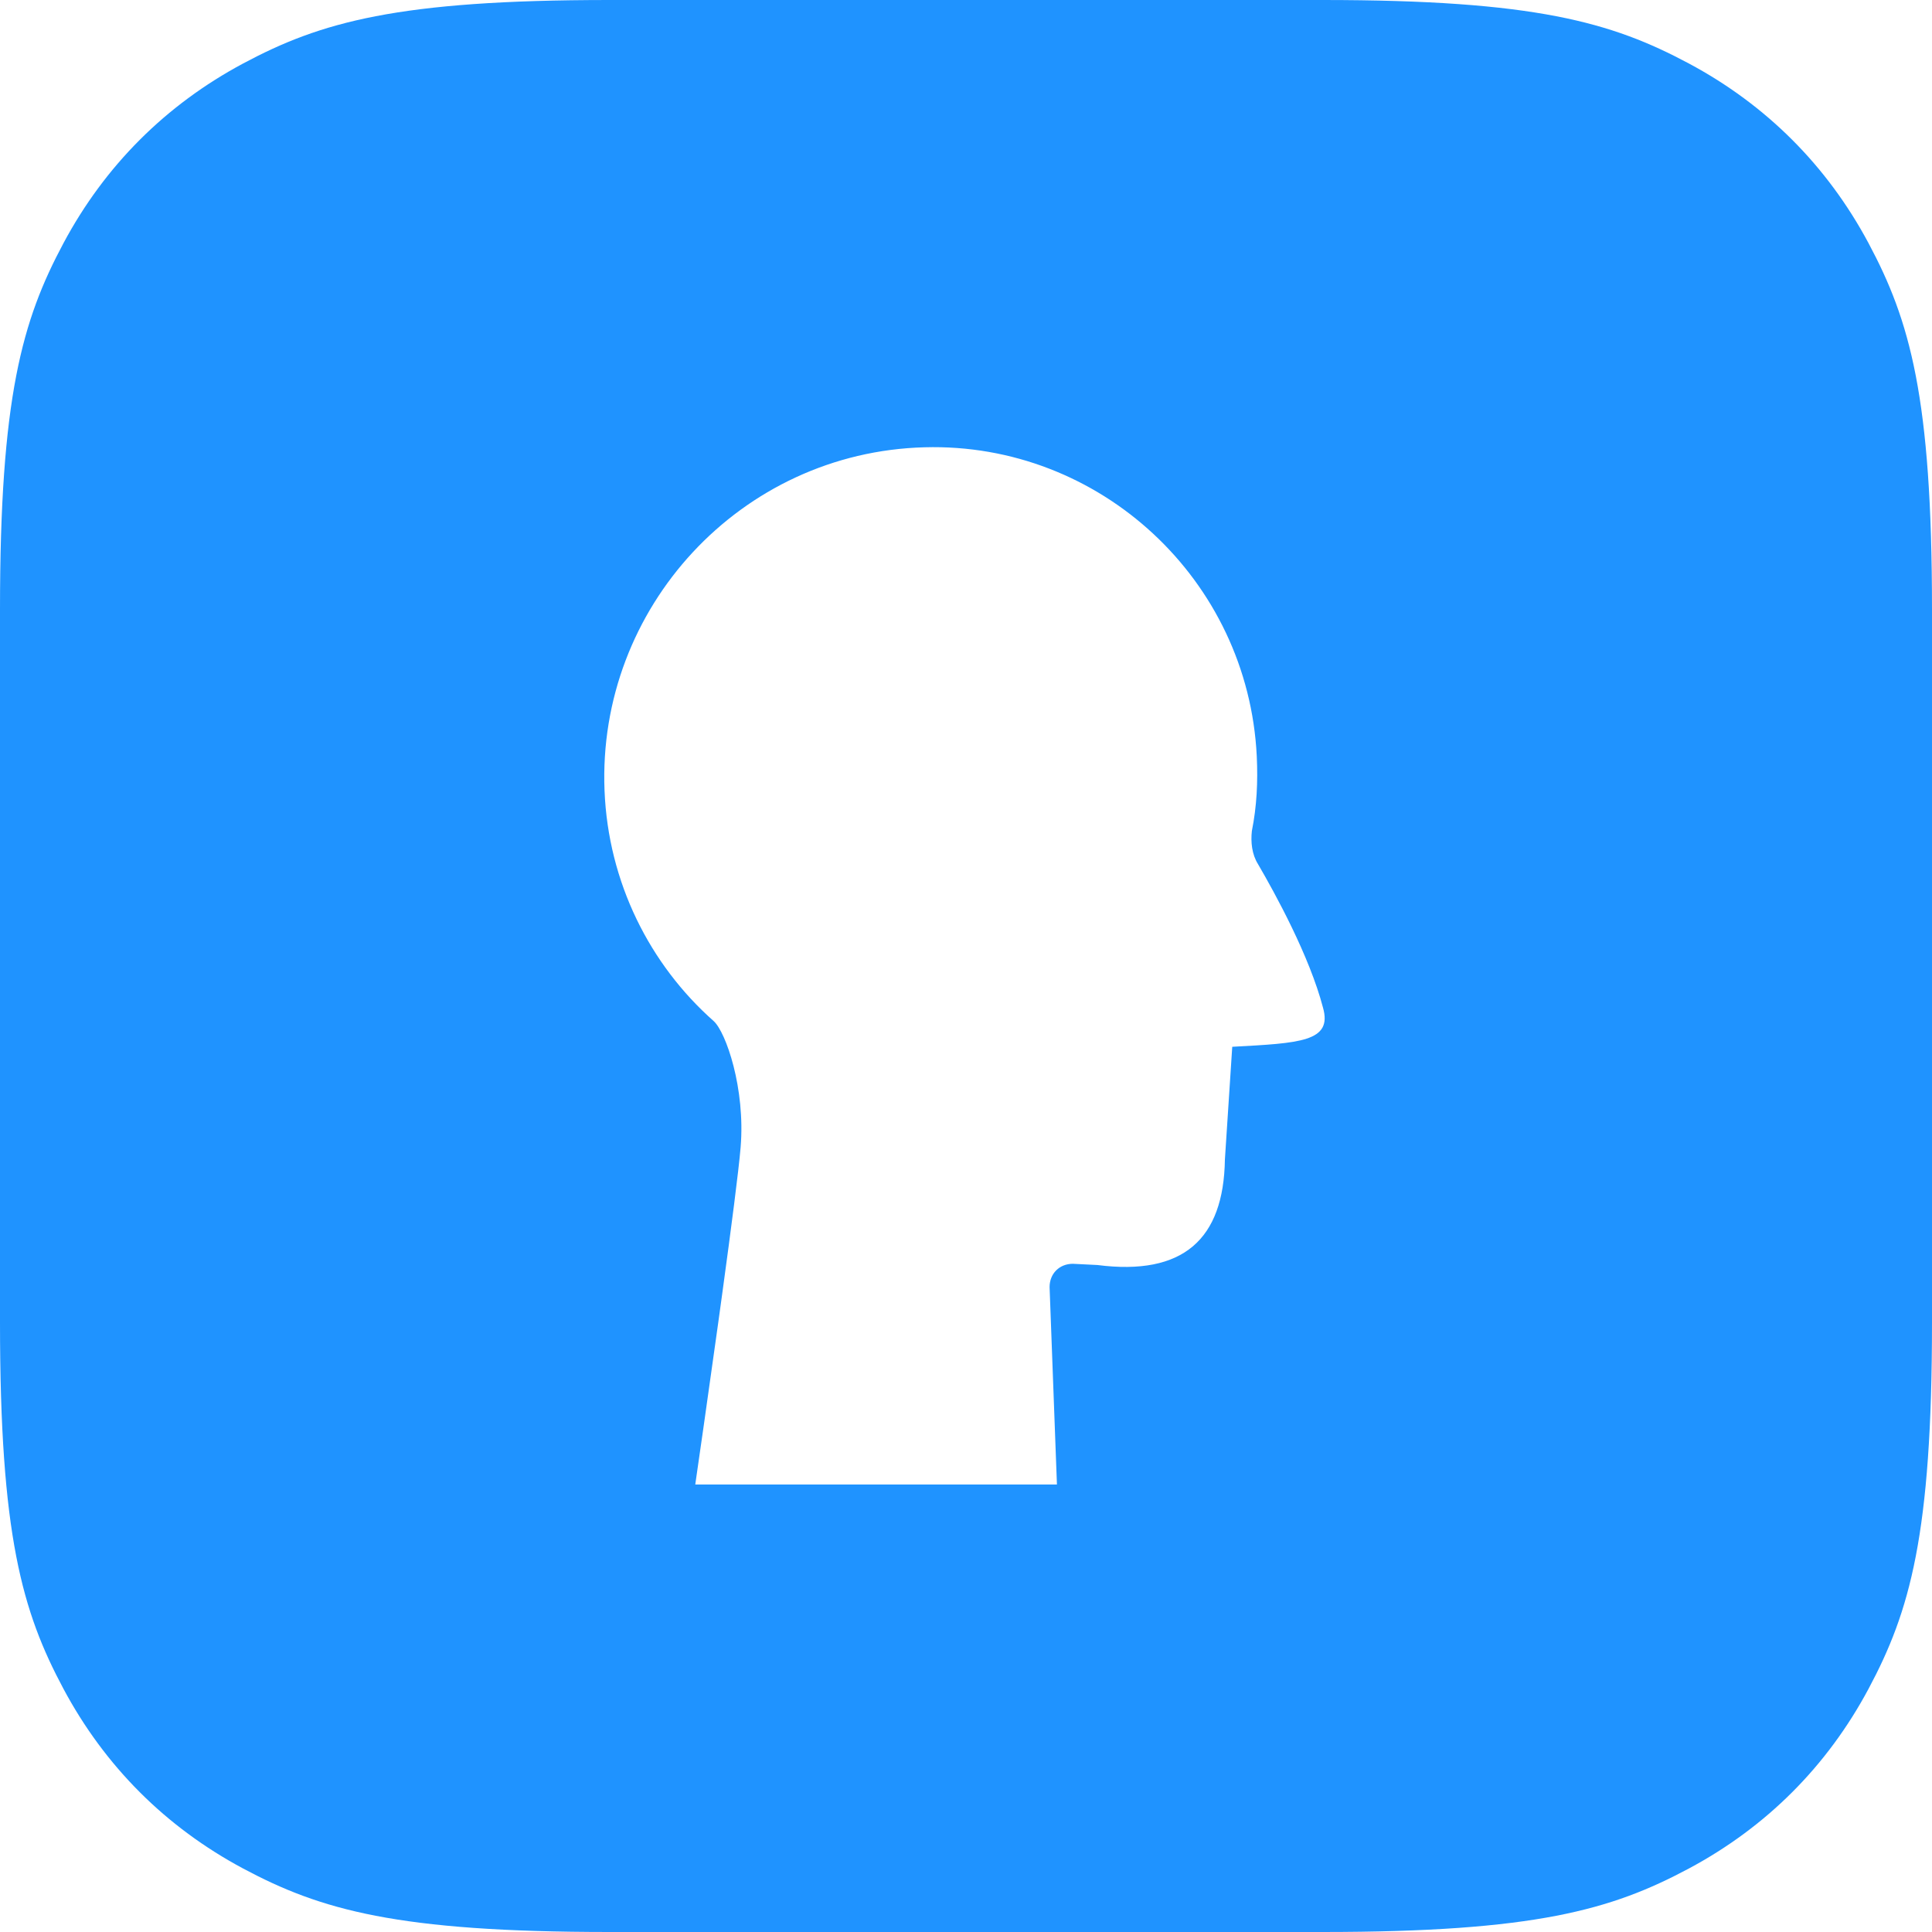 <?xml version="1.0" encoding="UTF-8"?><svg version="1.1" width="500px" height="500px" viewBox="0 0 500.0 500.0" xmlns="http://www.w3.org/2000/svg" xmlns:xlink="http://www.w3.org/1999/xlink"><defs><clipPath id="i0"><path d="M500,0 L500,500 L0,500 L0,0 L500,0 Z"></path></clipPath><clipPath id="i1"><path d="M342.321,6.37041789e-15 C397.149,-3.70139625e-15 417.032,5.709 437.076,16.429 C457.12,27.149 472.851,42.88 483.571,62.924 C494.291,82.968 500,102.851 500,157.679 L500,342.321 C500,397.149 494.291,417.032 483.571,437.076 C472.851,457.12 457.12,472.851 437.076,483.571 C417.032,494.291 397.149,500 342.321,500 L157.679,500 C102.851,500 82.968,494.291 62.924,483.571 C42.88,472.851 27.149,457.12 16.429,437.076 C5.709,417.032 2.4675975e-15,397.149 -4.24694526e-15,342.321 L4.24694526e-15,157.679 C-2.4675975e-15,102.851 5.709,82.968 16.429,62.924 C27.149,42.88 42.88,27.149 62.924,16.429 C82.968,5.709 102.851,3.70139625e-15 157.679,-6.37041789e-15 L342.321,6.37041789e-15 Z"></path></clipPath><clipPath id="i2"><path d="M500,0 L500,500 L0,500 L0,0 L500,0 Z M239.265,115.758 C191.672,117.026 154.549,157.322 156.453,204.598 C157.405,228.395 168.192,249.653 184.691,264.248 C187.865,267.101 192.94,281.698 191.672,296.927 C191.166,303.004 189.195,318.127 187.008,334.107 L186.828,335.422 L186.496,337.835 L186.163,340.251 L185.829,342.664 C184.529,352.029 183.232,361.191 182.187,368.515 L182.046,369.502 C180.792,378.281 179.934,384.181 179.934,384.181 L273.534,384.181 L271.631,333.097 C271.631,329.607 274.169,327.068 277.66,327.068 L284.005,327.385 C306.215,330.24 316.686,320.721 317.002,300.098 L318.905,270.908 C336.357,269.956 344.924,269.639 342.385,260.753 C338.895,247.427 330.011,231.247 325.569,223.63 C323.982,221.092 323.665,217.92 323.982,215.063 C325.25,208.718 325.569,202.373 325.25,195.709 C323.03,150.021 284.637,114.483 239.265,115.758 Z"></path></clipPath></defs><g clip-path="url(#i0)"><g clip-path="url(#i1)"><g clip-path="url(#i2)"><g clip-path="url(#i0)"><polygon points="0,0 500,0 500,500 0,500 0,0" stroke="none" fill="#1F93FF"></polygon></g></g></g></g></svg>